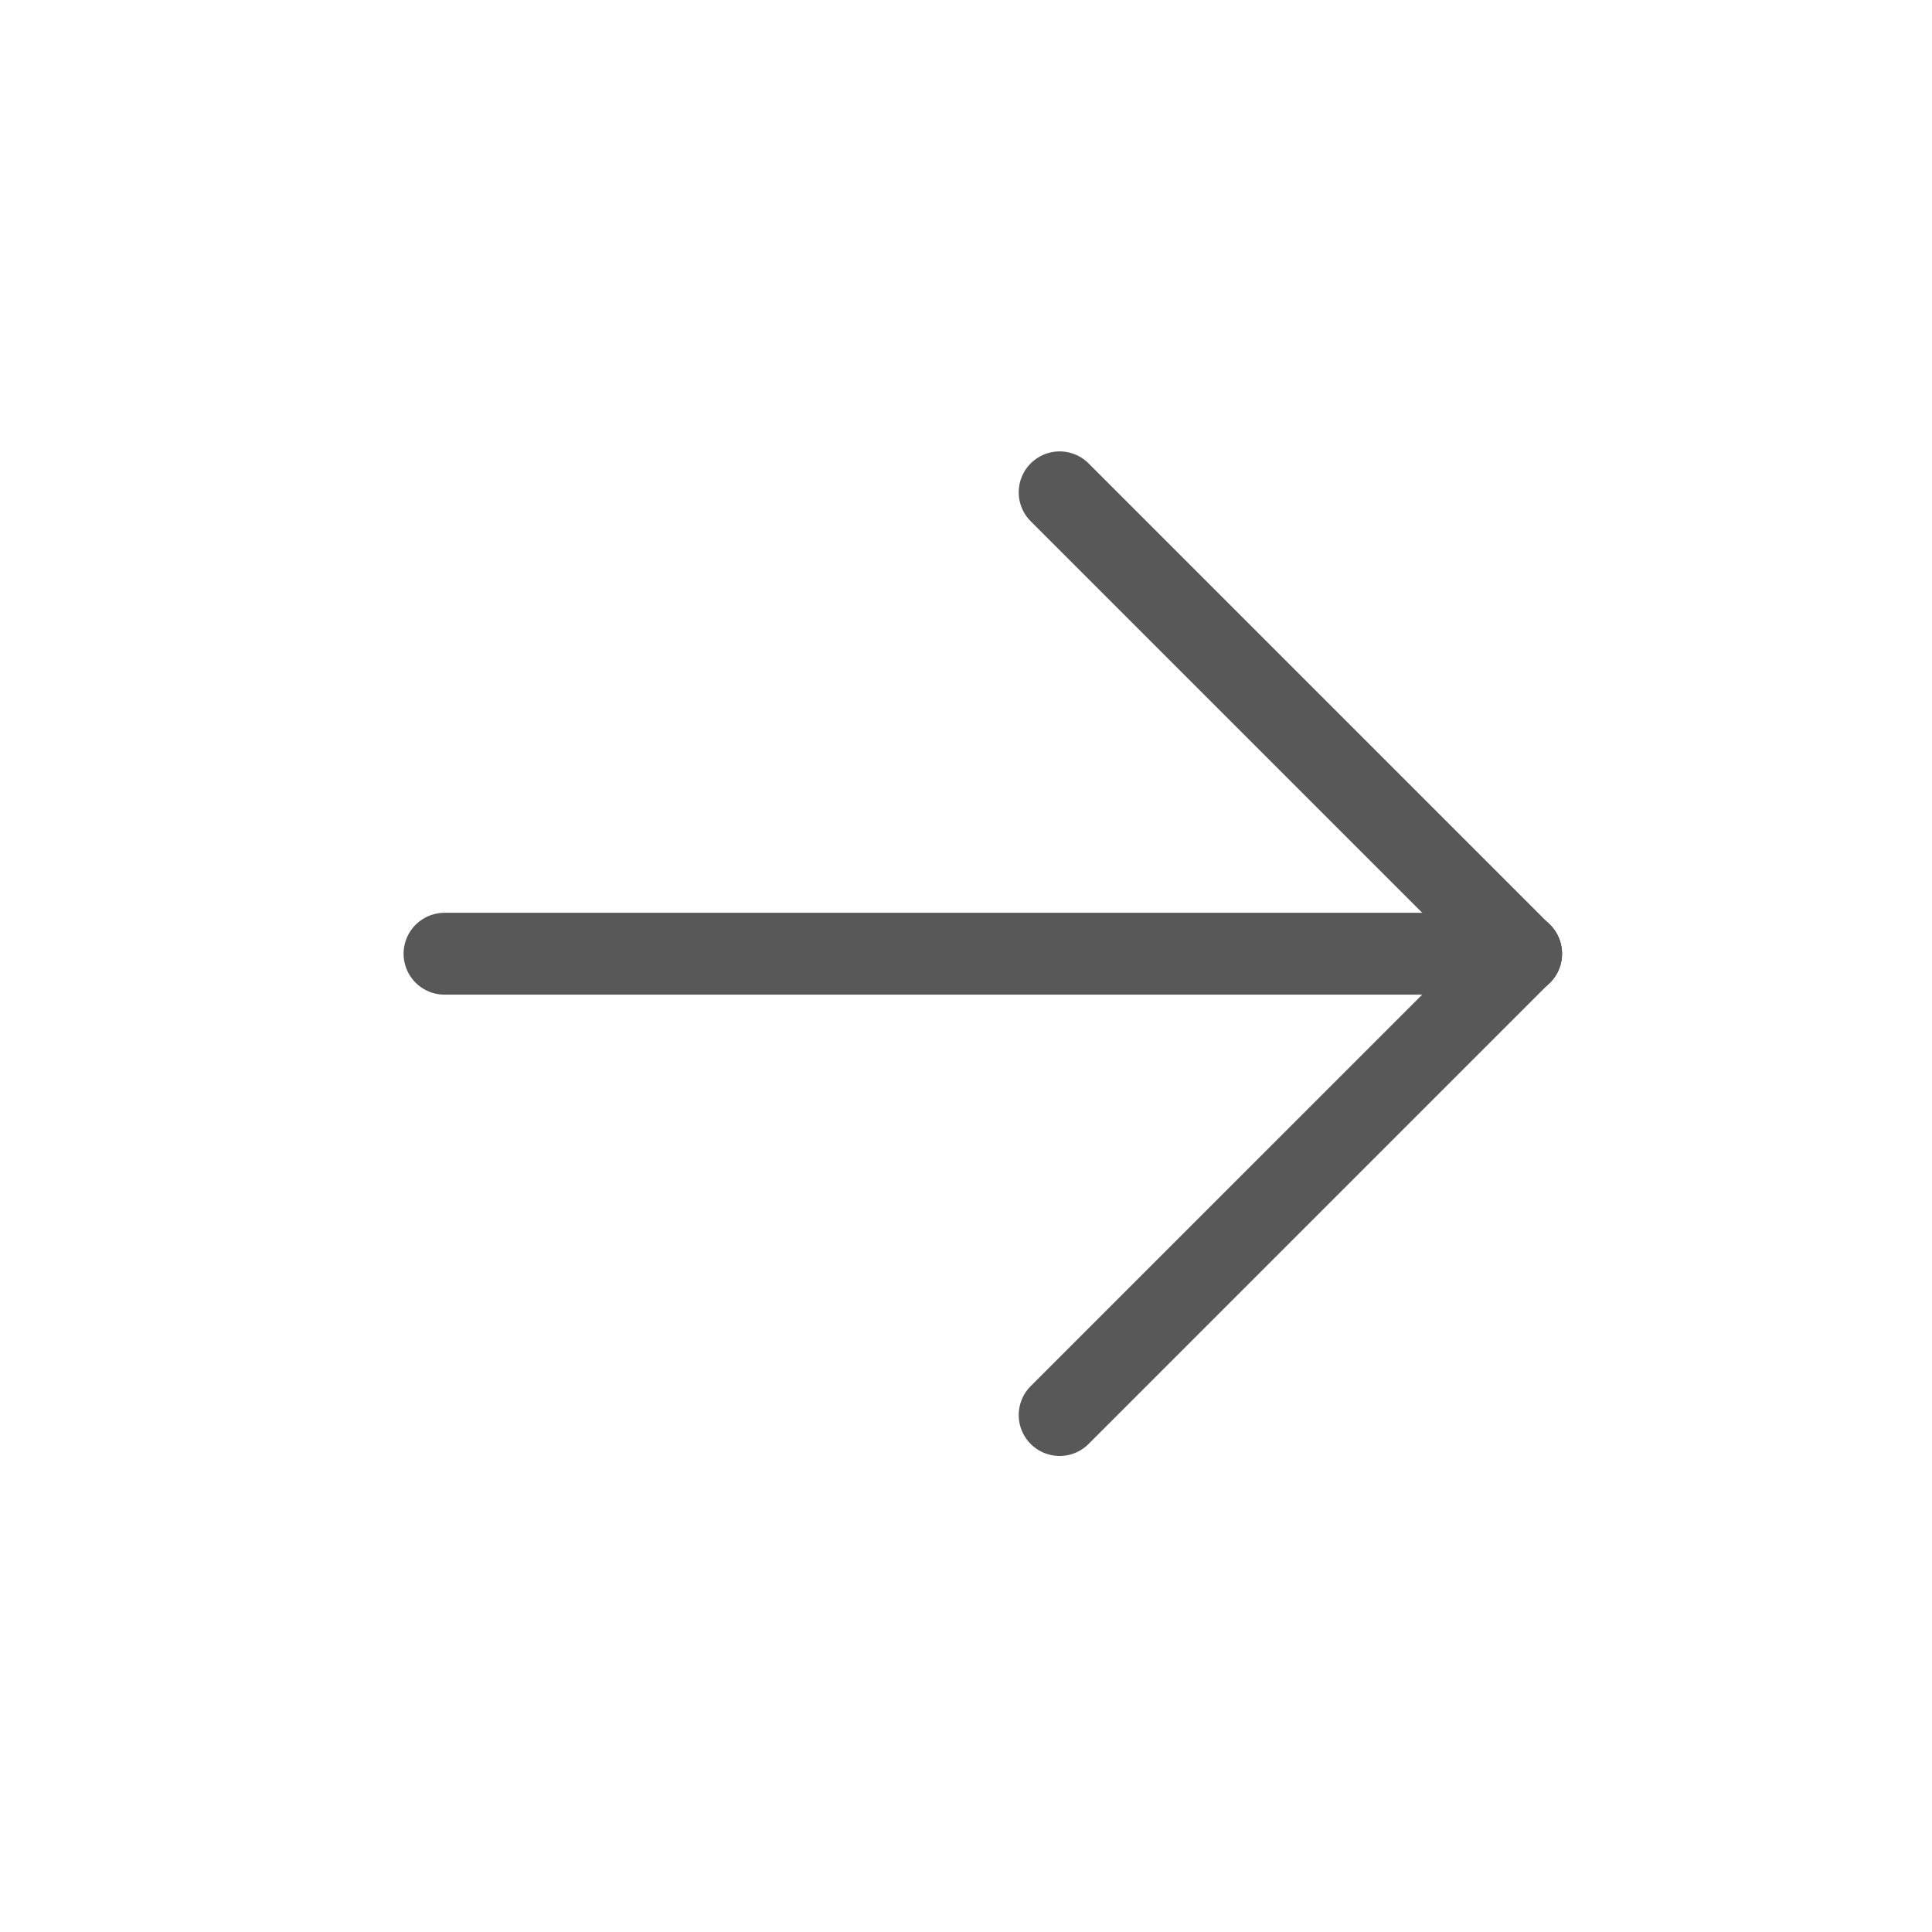 <?xml version="1.0" encoding="UTF-8"?> <svg xmlns="http://www.w3.org/2000/svg" width="28" height="28" viewBox="0 0 28 28" fill="none"> <path d="M6.442 13.822L22.046 13.822" stroke="#585858" stroke-width="1.186" stroke-linecap="round" stroke-linejoin="round"></path> <path d="M15.357 7.135L22.044 13.822" stroke="#585858" stroke-width="1.186" stroke-linecap="round" stroke-linejoin="round"></path> <path d="M15.357 20.508L22.044 13.821" stroke="#585858" stroke-width="1.186" stroke-linecap="round" stroke-linejoin="round"></path> </svg> 
